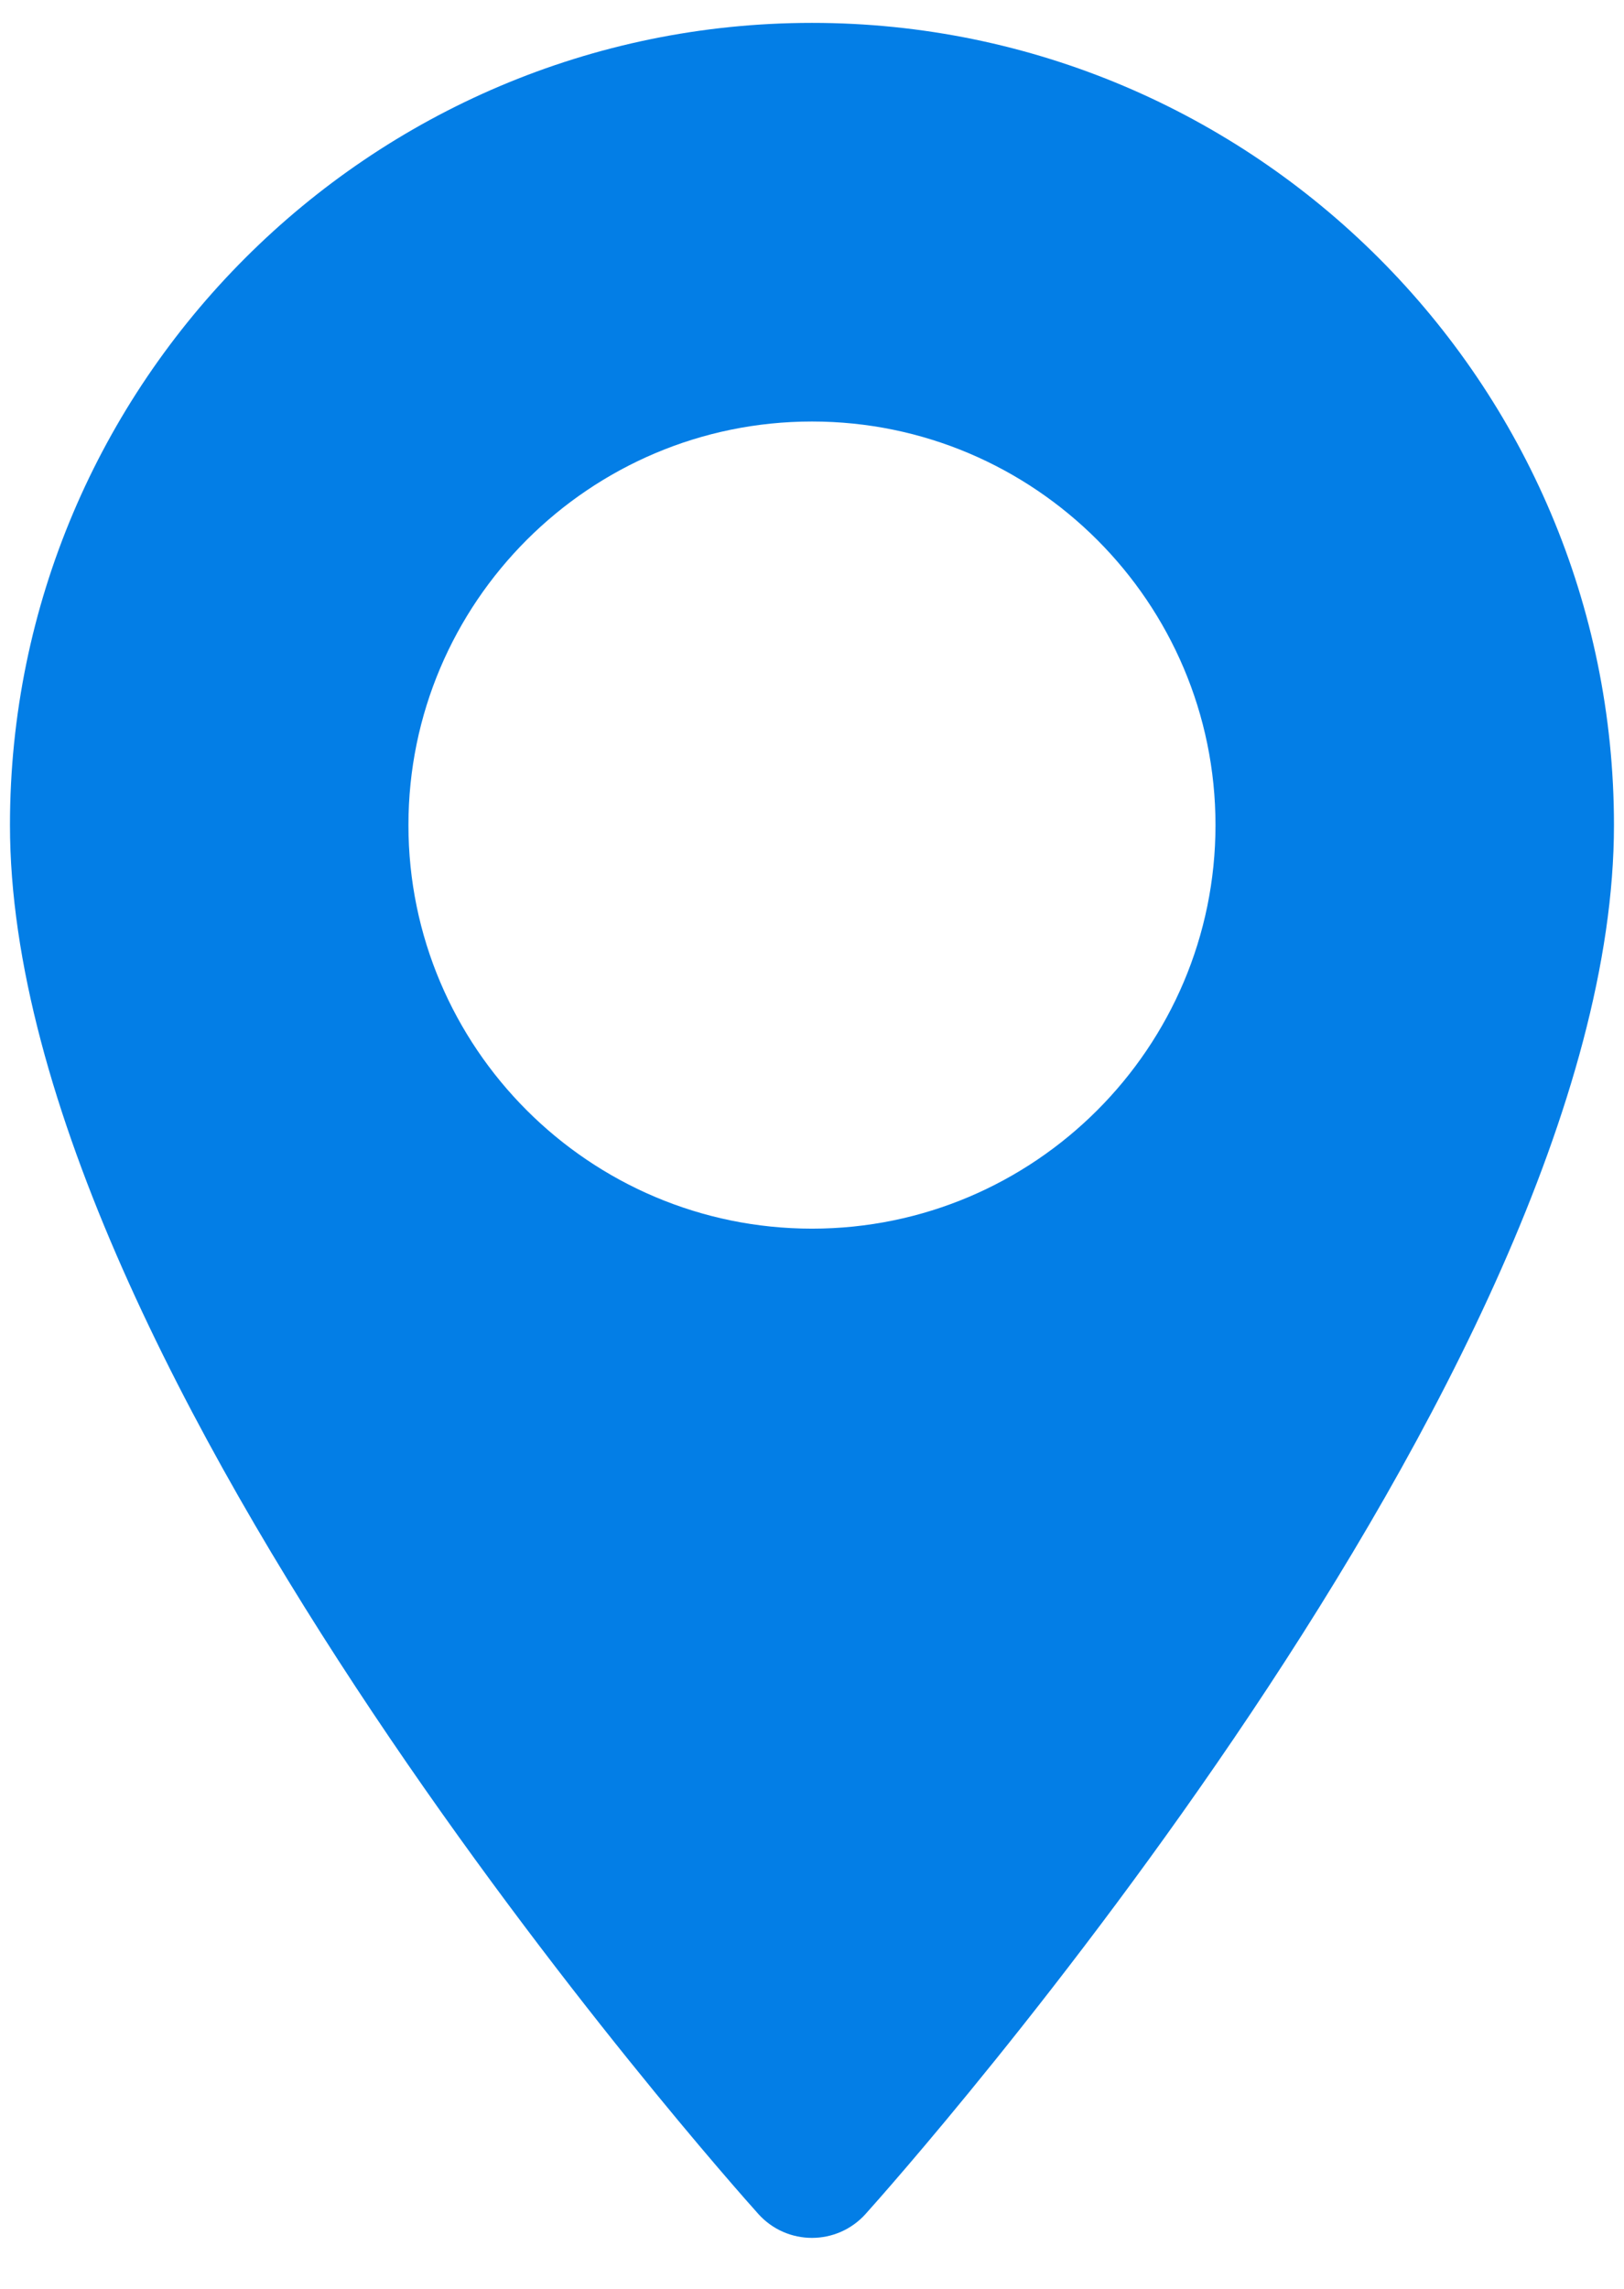 <svg width="22" height="31" viewBox="0 0 22 31" fill="none" xmlns="http://www.w3.org/2000/svg">
<path d="M11 0.31C5.009 0.31 0.135 5.184 0.135 11.175C0.135 18.61 9.858 29.524 10.272 29.985C10.661 30.419 11.339 30.418 11.727 29.985C12.142 29.524 21.864 18.61 21.864 11.175C21.864 5.184 16.991 0.31 11 0.31ZM11 16.641C7.985 16.641 5.533 14.189 5.533 11.175C5.533 8.161 7.986 5.709 11 5.709C14.014 5.709 16.466 8.161 16.466 11.175C16.466 14.189 14.014 16.641 11 16.641Z" fill="#037EE6"/>
</svg>
